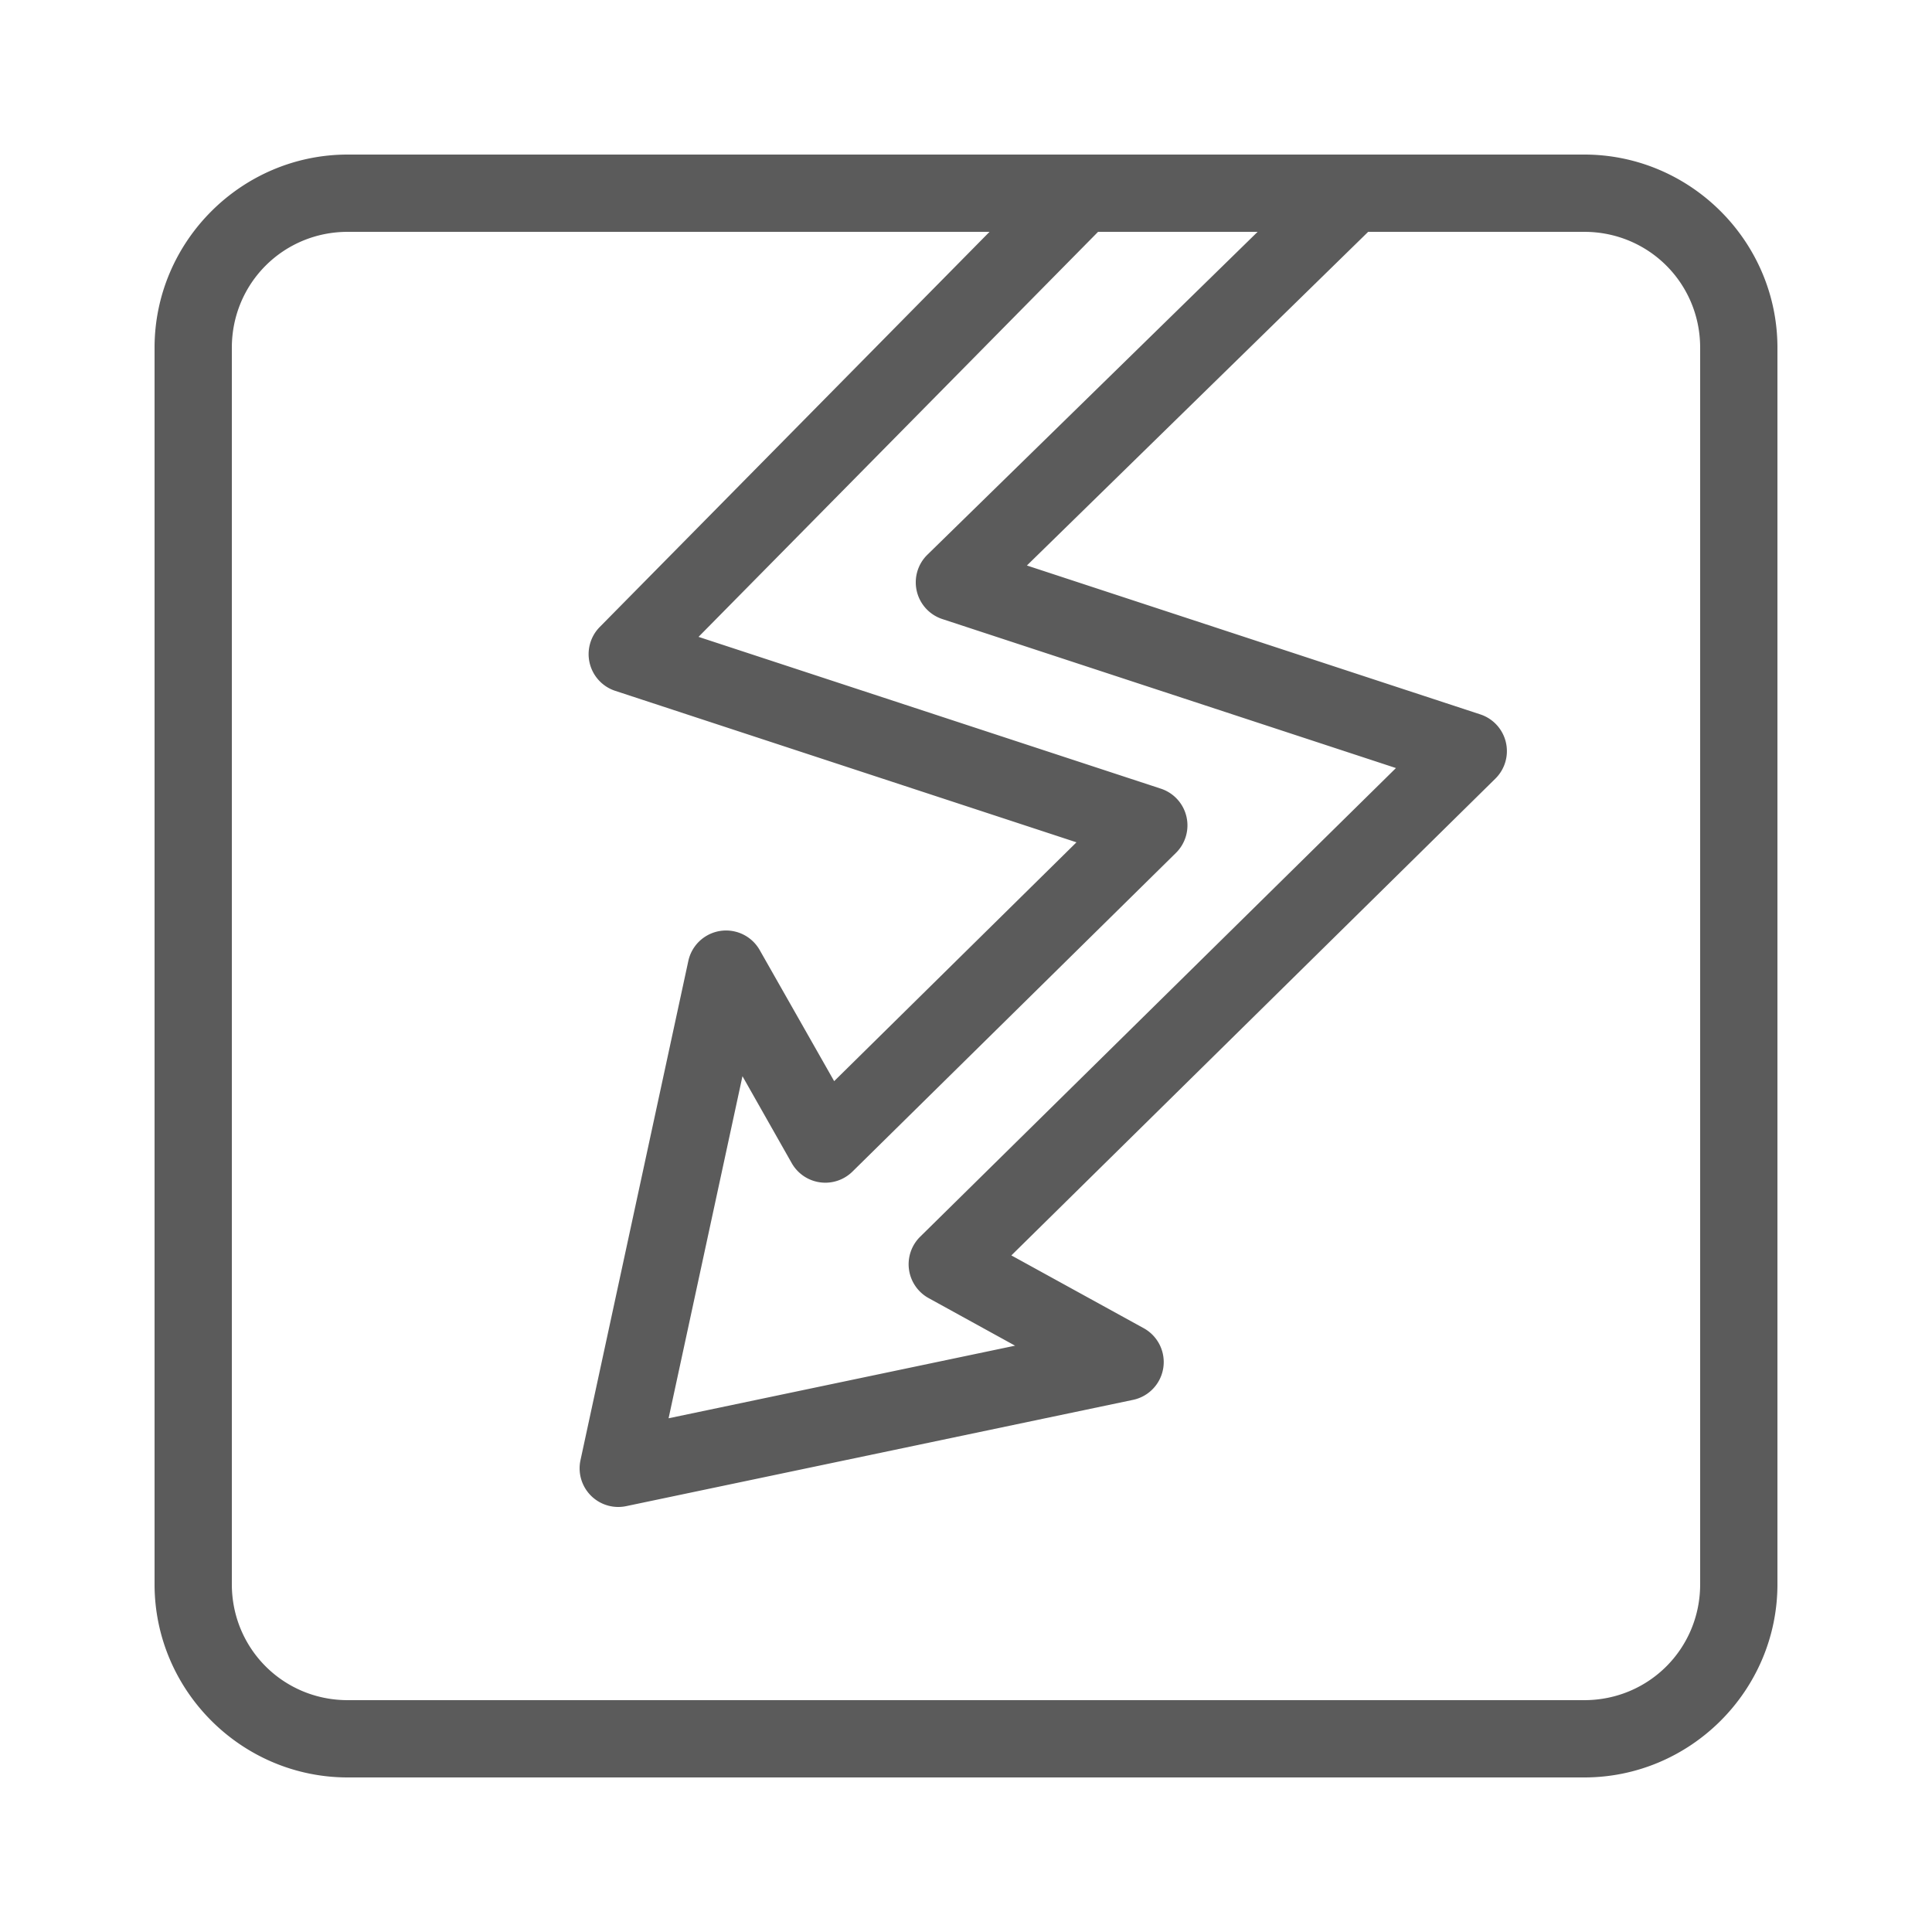 <?xml version="1.0" encoding="UTF-8"?> <svg xmlns="http://www.w3.org/2000/svg" viewBox="0 0 50 50" width="500" height="500"><path d="M9 4C6.25 4 4 6.25 4 9L4 41C4 43.75 6.25 46 9 46L41 46C43.75 46 46 43.75 46 41L46 9C46 6.25 43.75 4 41 4L9 4 z M 9 6L25.609 6L15.521 16.227 A 1 1 0 0 0 15.922 17.879L27.859 21.799L21.588 27.98L19.66 24.586 A 1 1 0 0 0 17.814 24.869L15.023 37.789 A 1 1 0 0 0 16.205 38.979L29.32 36.229 A 1 1 0 0 0 29.598 34.373L26.174 32.49L38.699 20.152 A 1 1 0 0 0 38.309 18.488L26.576 14.635L35.408 6L41 6C42.668 6 44 7.332 44 9L44 41C44 42.668 42.668 44 41 44L9 44C7.332 44 6 42.668 6 41L6 9C6 7.332 7.332 6 9 6 z M 28.418 6L32.547 6L24 14.357 A 1 1 0 0 0 24.387 16.021L36.127 19.877L23.814 32.006 A 1 1 0 0 0 24.035 33.596L26.27 34.826L17.303 36.705L19.215 27.852L20.49 30.102 A 1 1 0 0 0 22.062 30.32L30.432 22.074 A 1 1 0 0 0 30.041 20.41L18.078 16.482L28.418 6 z" fill="#5B5B5B"></path></svg> 